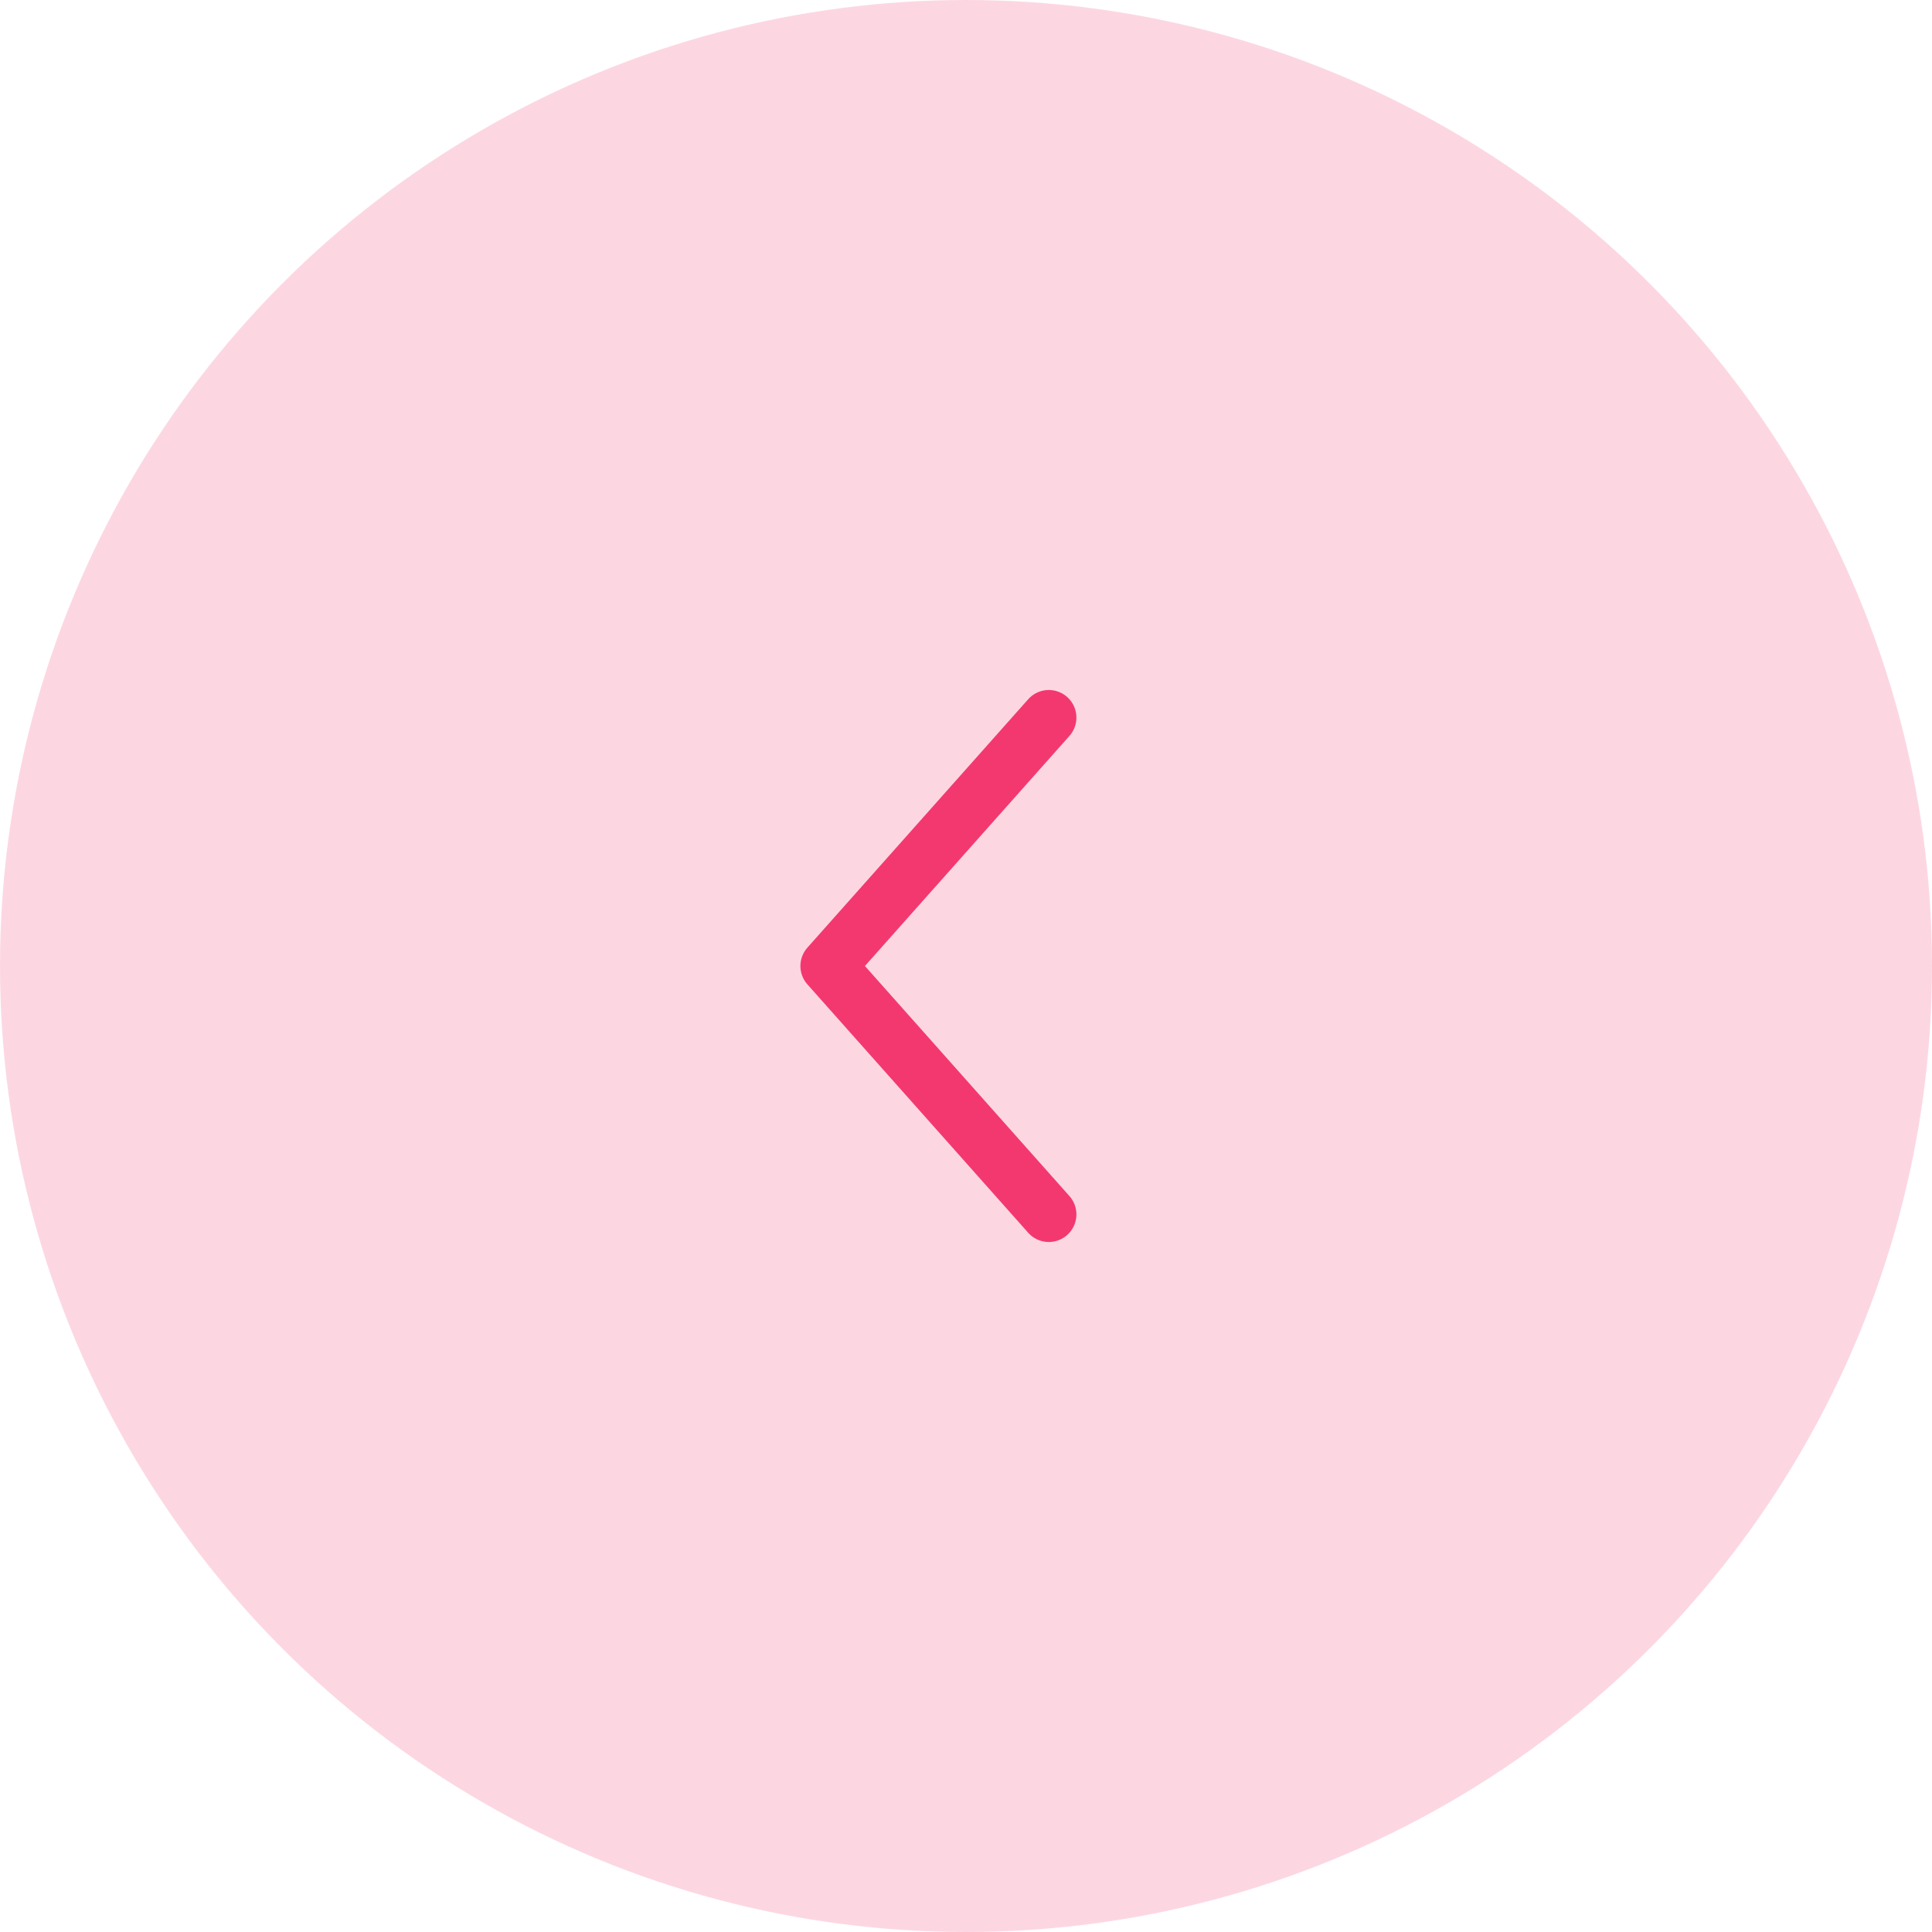 <svg width="70" height="70" viewBox="0 0 70 70" fill="none" xmlns="http://www.w3.org/2000/svg">
<circle cx="35" cy="35" r="35" transform="matrix(-1 0 0 1 70 0)" fill="#F3386F" fill-opacity="0.2"/>
<path d="M38 44L30 35L38 26" stroke="#F3386F" stroke-width="2" stroke-linecap="round" stroke-linejoin="round"/>
</svg>
